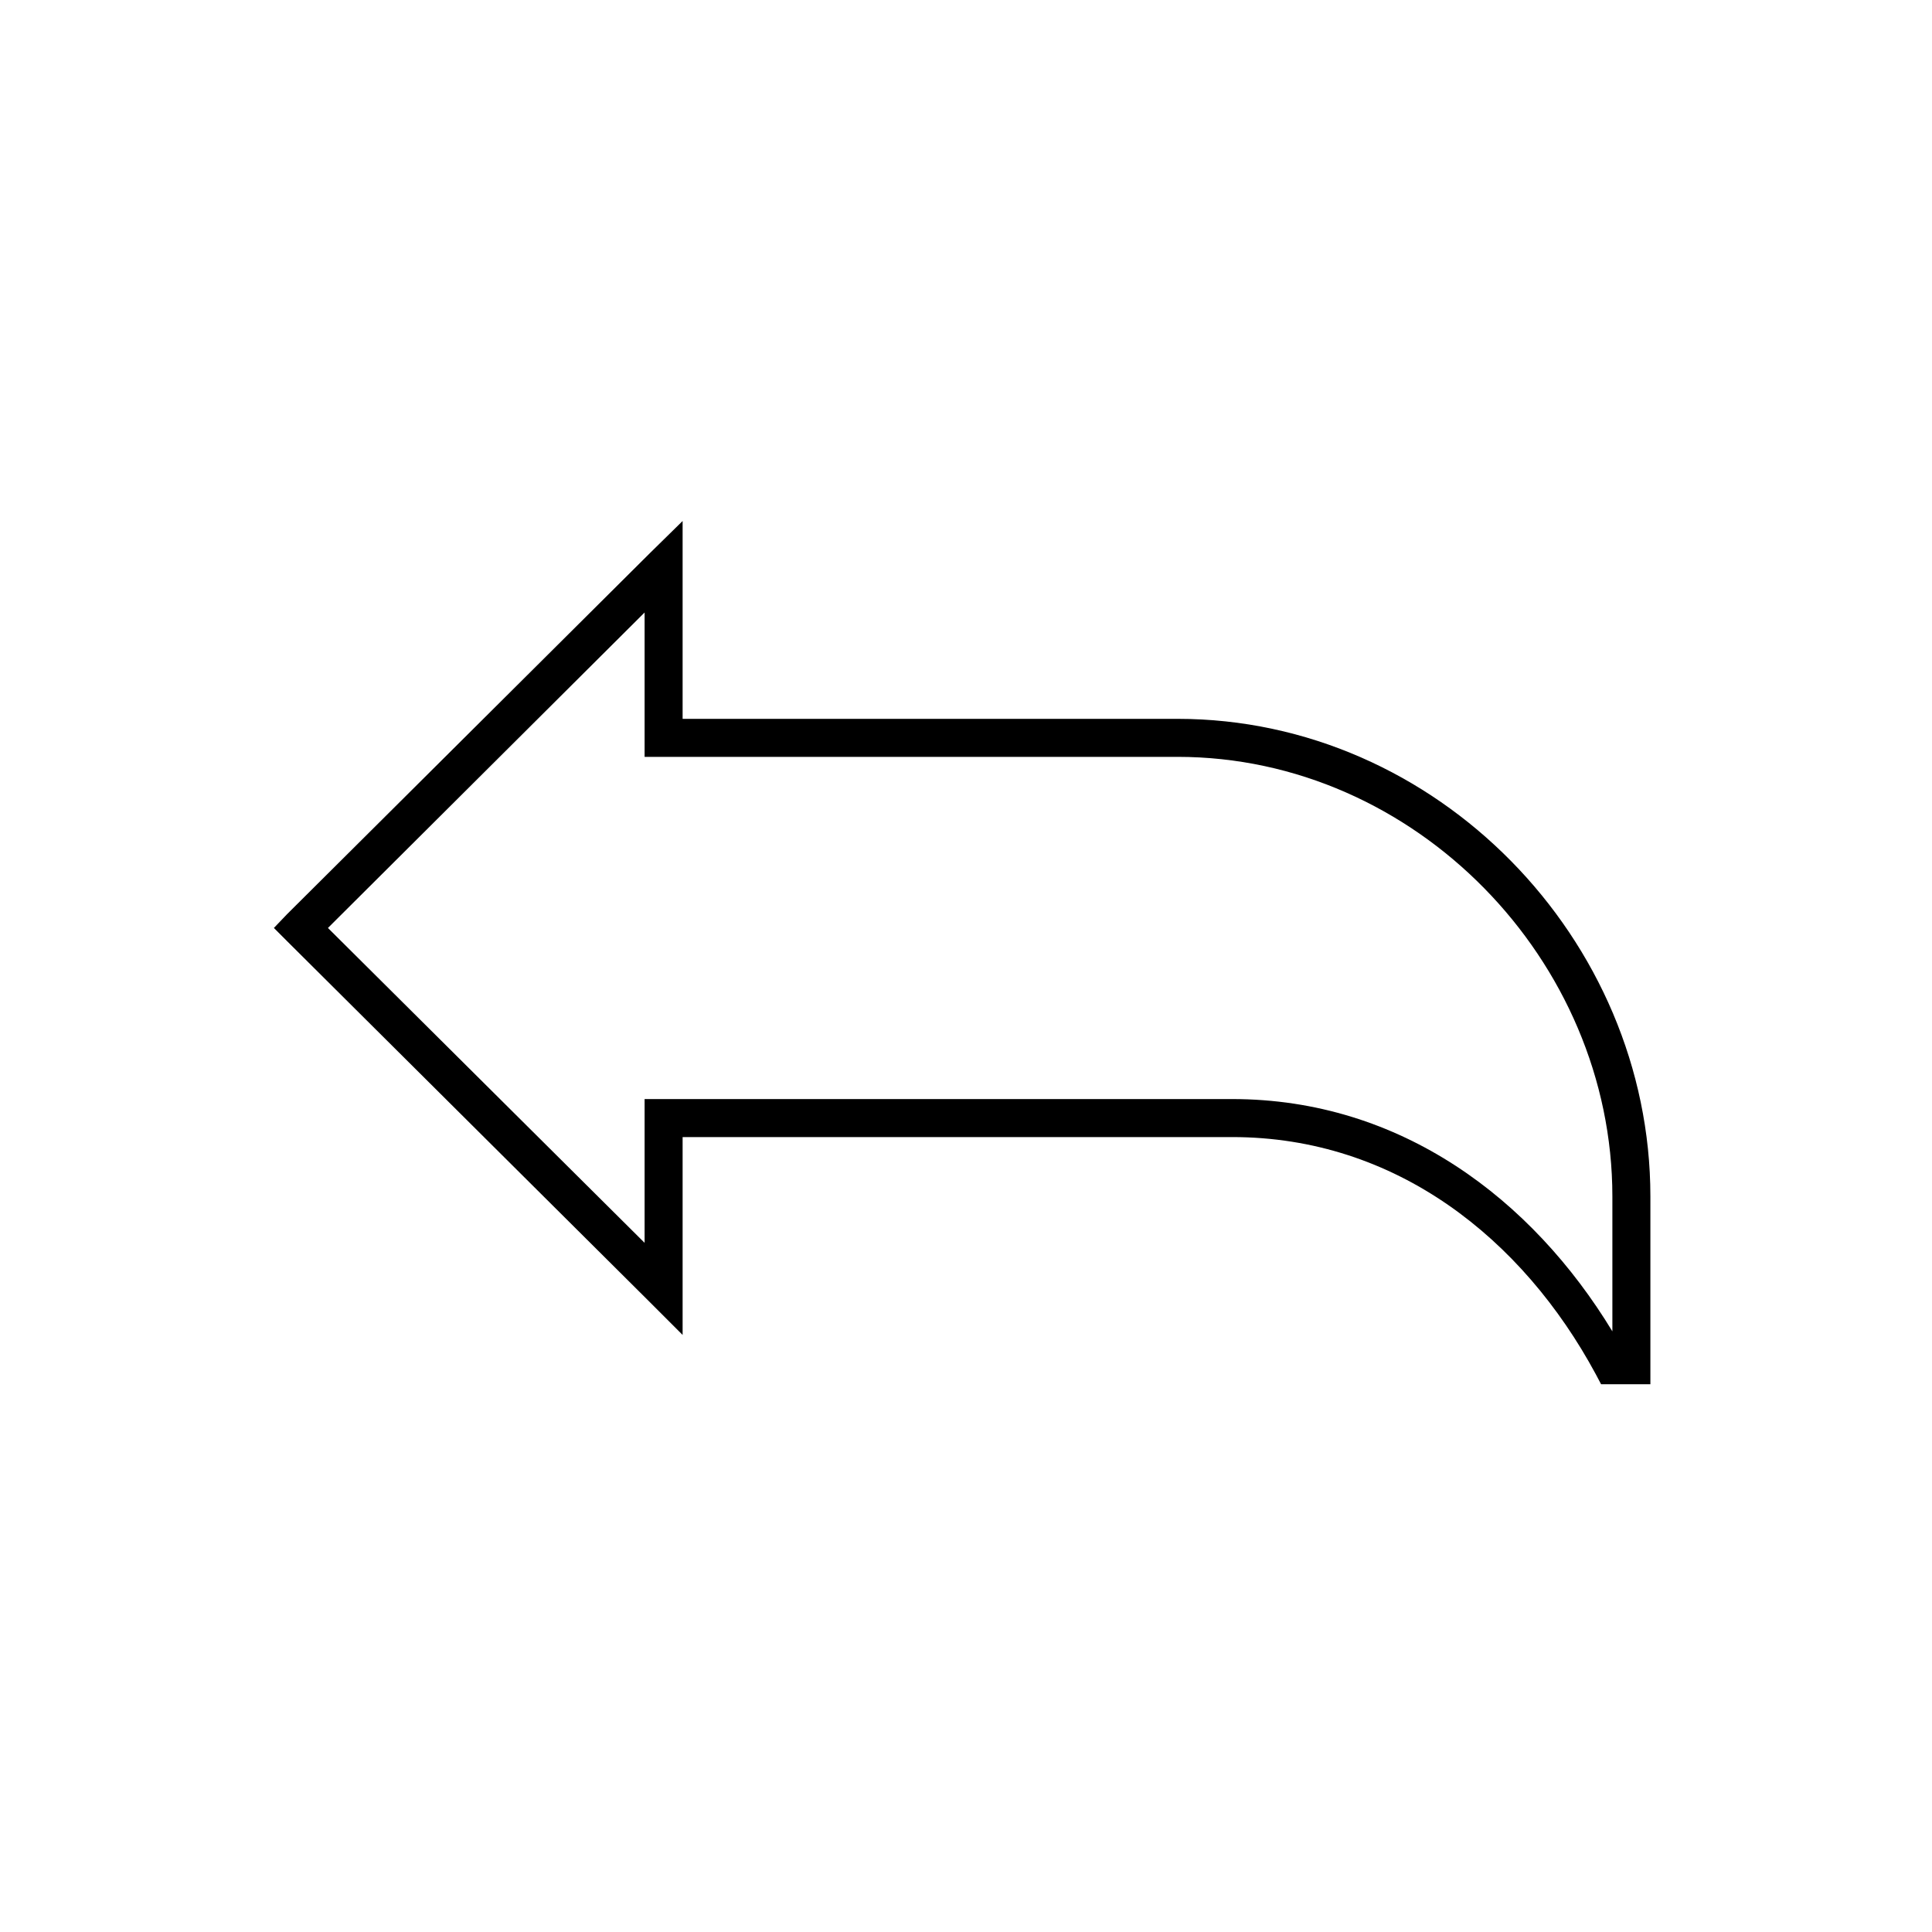 <?xml version="1.0" encoding="UTF-8"?>
<!-- Uploaded to: ICON Repo, www.svgrepo.com, Generator: ICON Repo Mixer Tools -->
<svg fill="#000000" width="800px" height="800px" version="1.1" viewBox="144 144 512 512" xmlns="http://www.w3.org/2000/svg">
 <path d="m324.9 282.07-8.66 8.504-96.195 95.723-3.461 3.621 3.461 3.465 96.195 95.723 8.66 8.66v-52.43h145.63c43.418 0 77.02 26.969 96.355 62.82l1.414 2.676h13.07v-49.75c0-68.172-56.578-126.58-125.32-126.58h-131.15zm-10.074 24.246v38.258h141.22c63.02 0 115.25 53.926 115.25 116.51v35.738c-21.238-34.977-56.016-61.559-100.76-61.559h-155.71v38.102l-83.918-83.445z"/>
</svg>